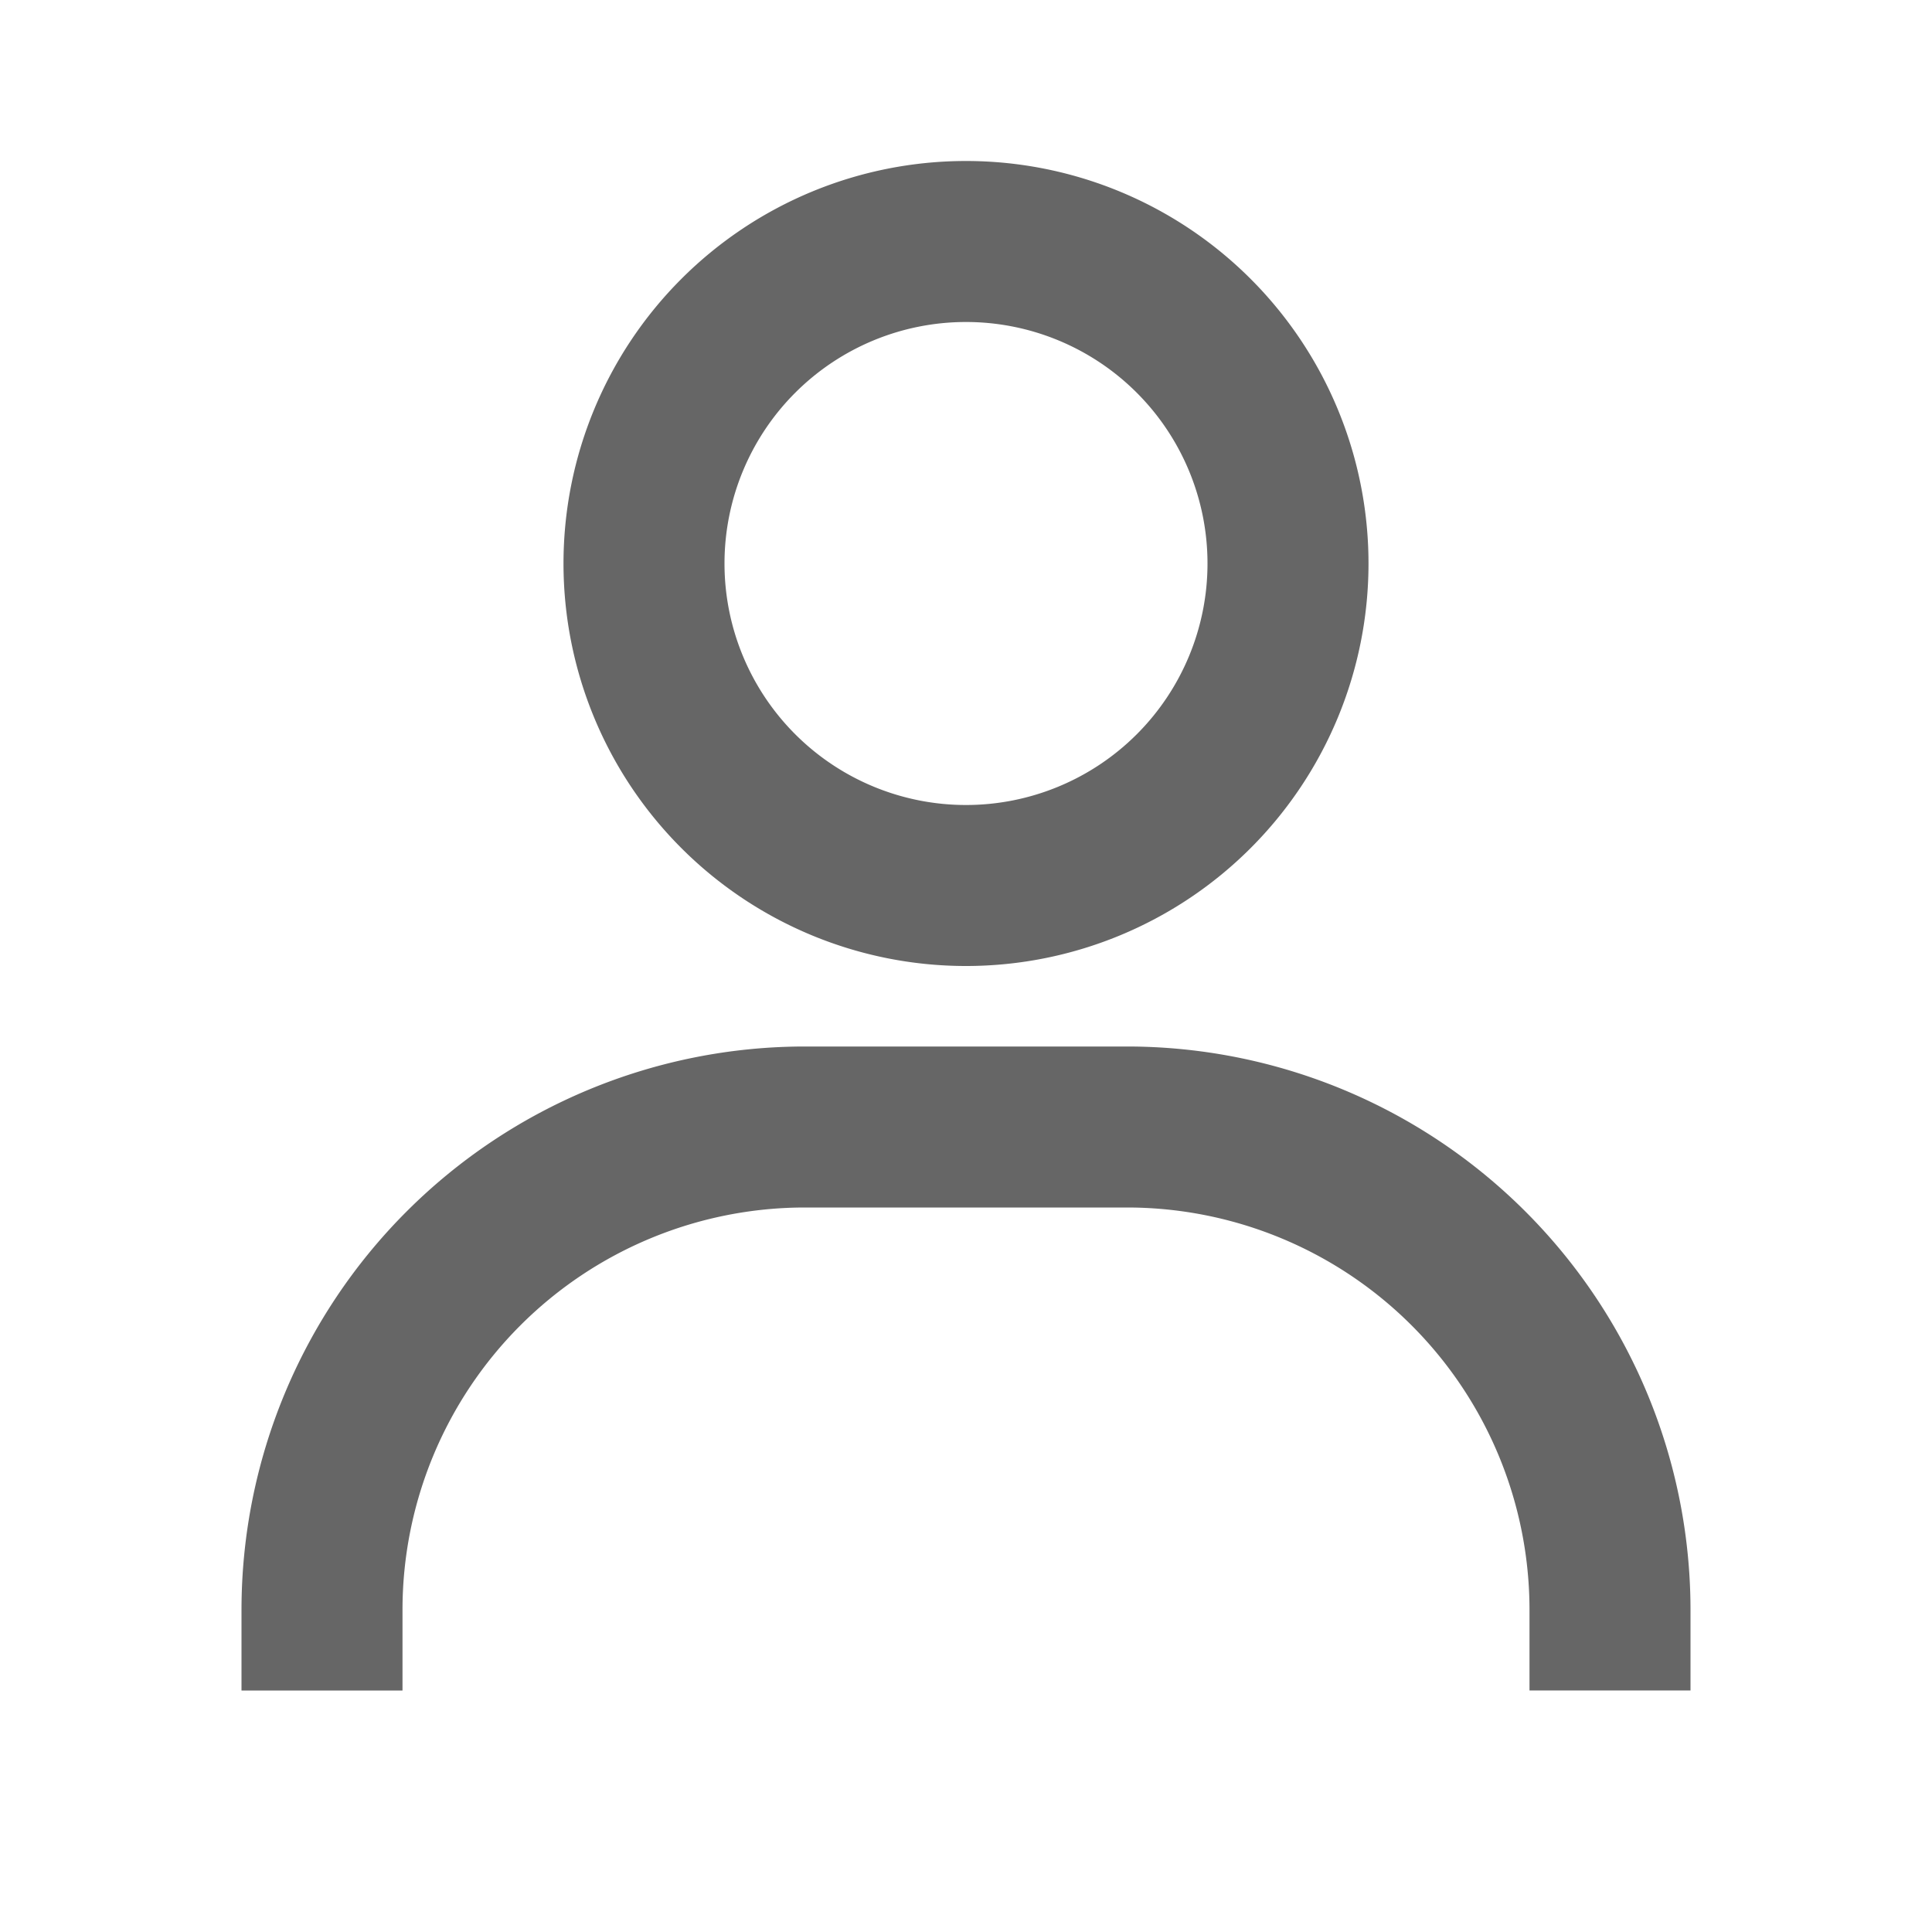<svg xmlns="http://www.w3.org/2000/svg" width="24" height="24" viewBox="0 0 24 24" style="fill: #666666;transform: ;msFilter:;"><path d="M12 2a5 5 0 1 0 5 5 5 5 0 0 0-5-5zm0 8a3 3 0 1 1 3-3 3 3 0 0 1-3 3zm9 11v-1a7 7 0 0 0-7-7h-4a7 7 0 0 0-7 7v1h2v-1a5 5 0 0 1 5-5h4a5 5 0 0 1 5 5v1z"></path></svg>